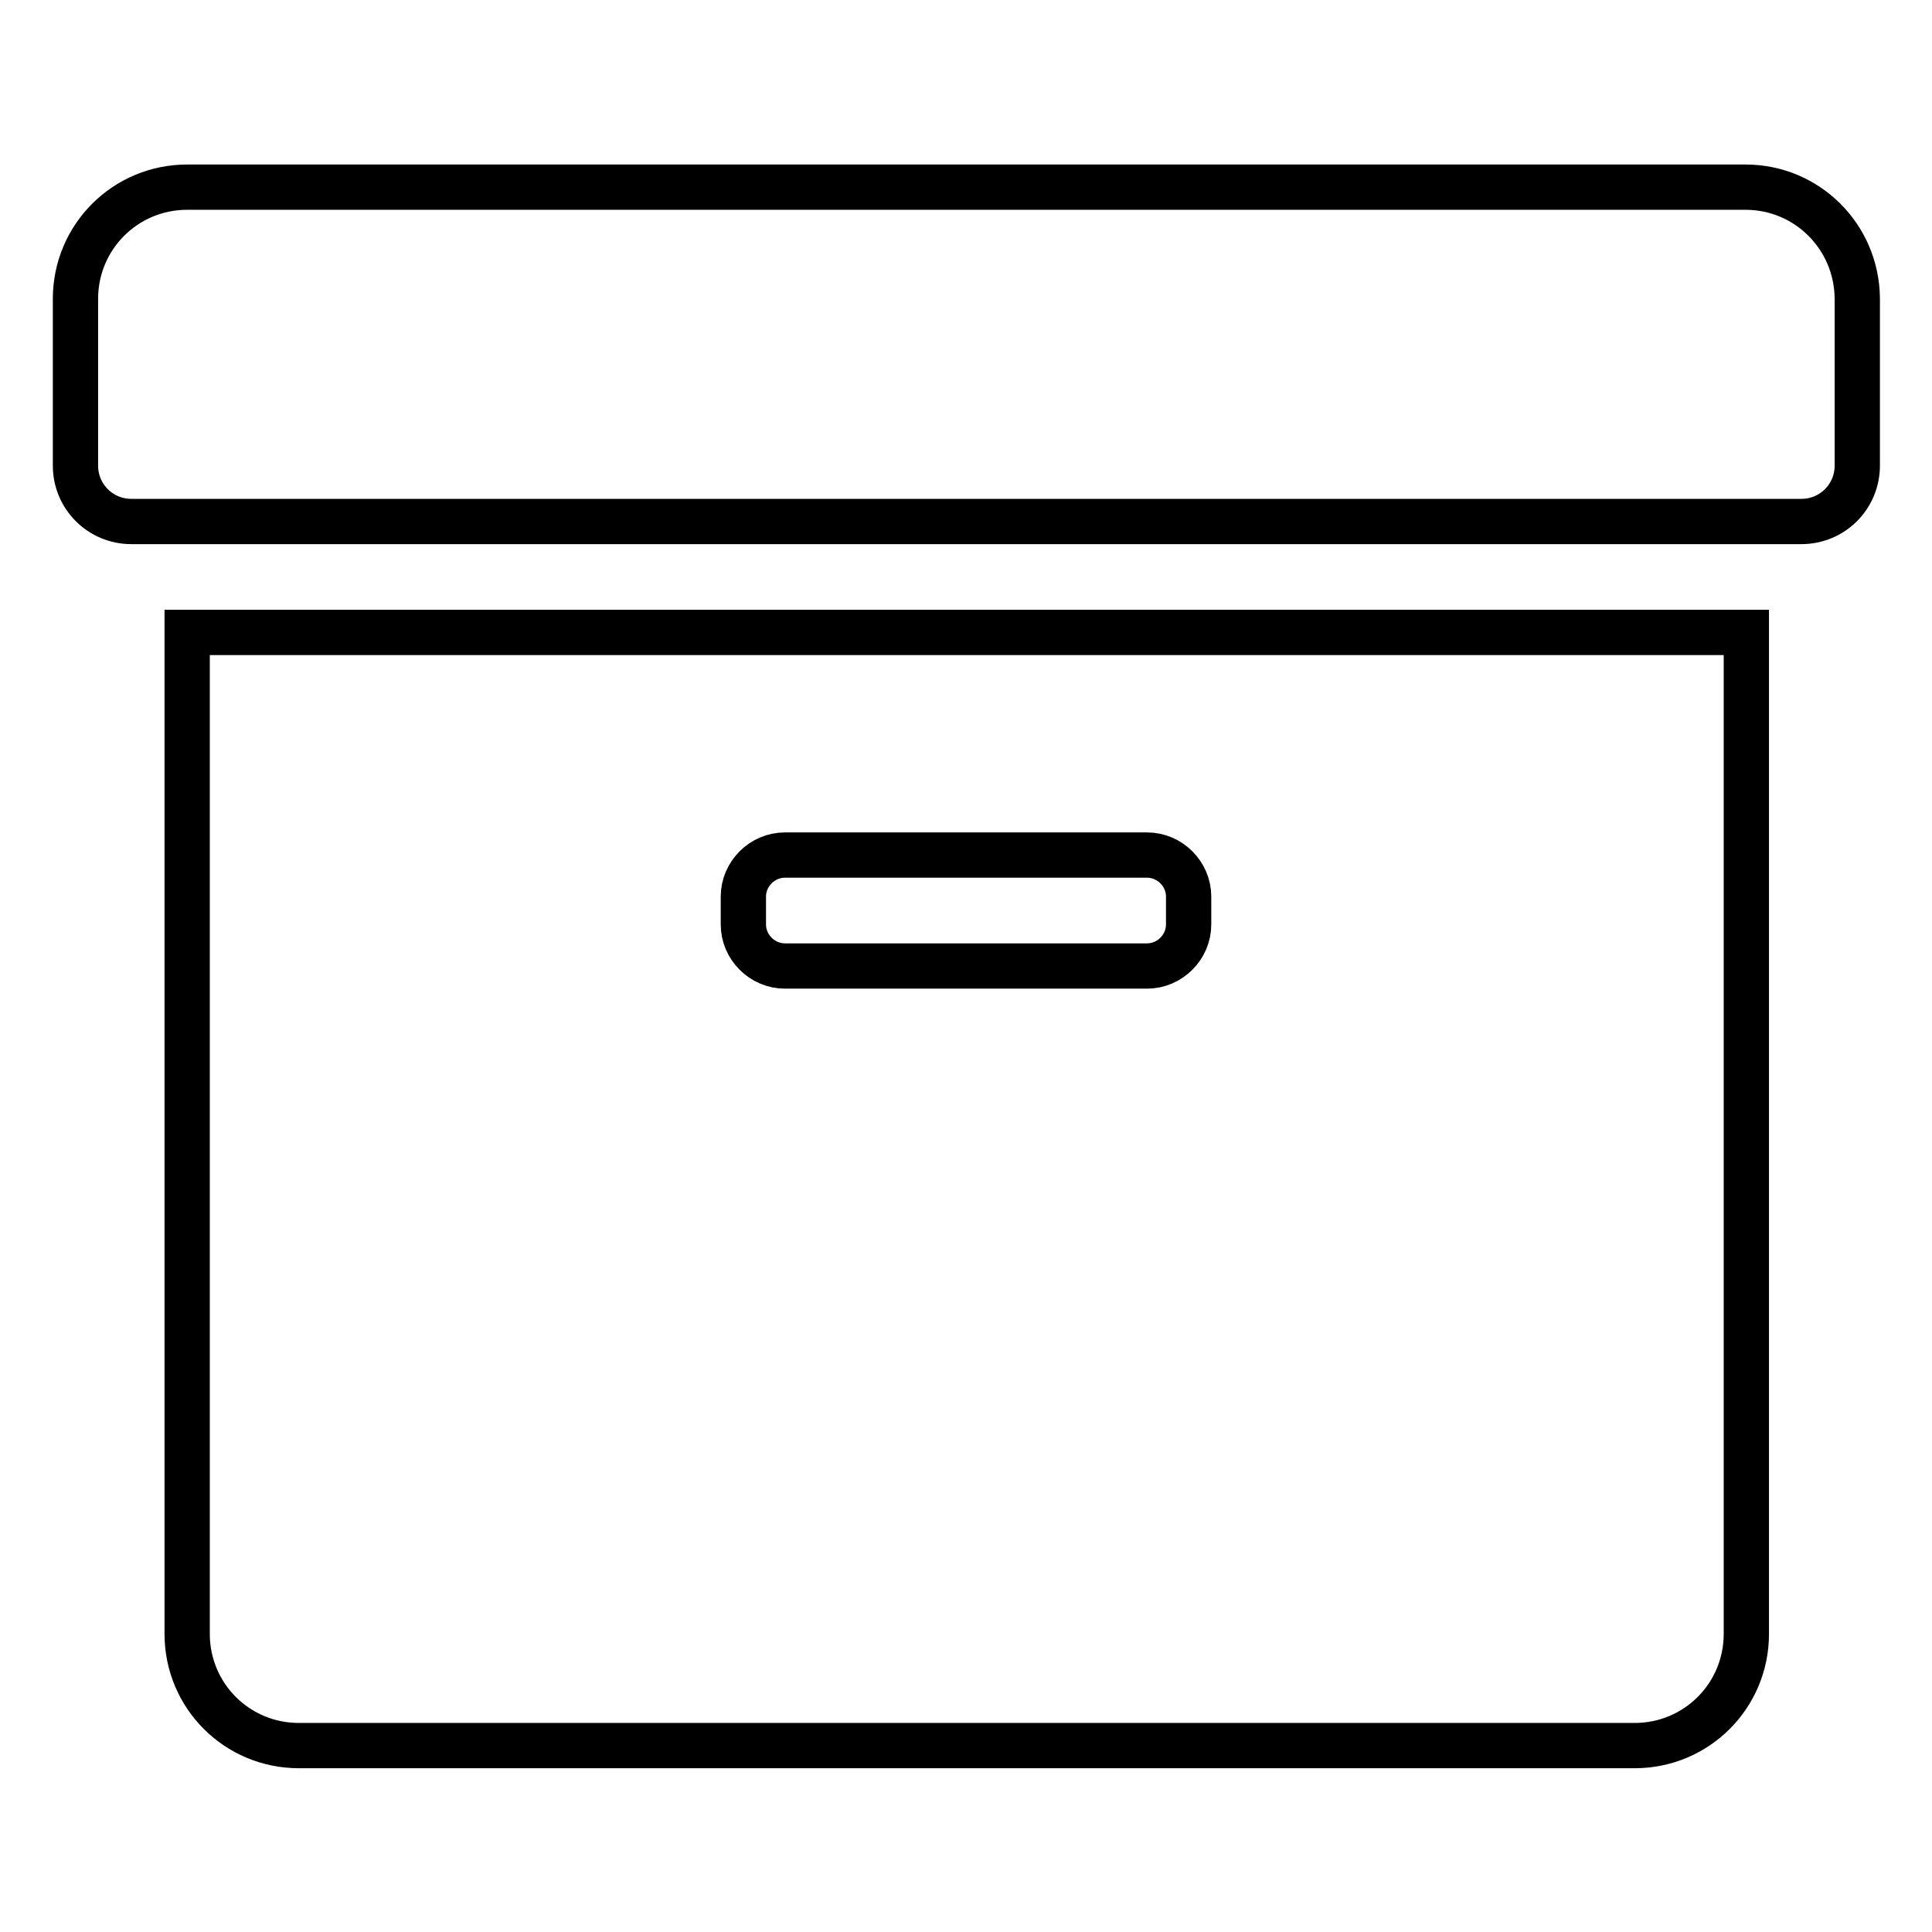 <?xml version="1.0" encoding="utf-8"?>
<!-- Svg Vector Icons : http://www.onlinewebfonts.com/icon -->
<!DOCTYPE svg PUBLIC "-//W3C//DTD SVG 1.1//EN" "http://www.w3.org/Graphics/SVG/1.1/DTD/svg11.dtd">
<svg version="1.1" xmlns="http://www.w3.org/2000/svg" xmlns:xlink="http://www.w3.org/1999/xlink" x="0px" y="0px" viewBox="0 0 256 256" enable-background="new 0 0 256 256" xml:space="preserve">
<g> <path stroke-width="6" fill-opacity="0" stroke="#000000"  d="M24.8,216.5c0,8.2,6.6,14.8,14.8,14.8h177c8.2,0,14.8-6.6,14.8-14.8V83.8H24.8V216.5z M98.5,118.8 c0-3,2.5-5.5,5.5-5.5H152c3,0,5.5,2.5,5.5,5.5v3.7c0,3-2.5,5.5-5.5,5.5H104c-3,0-5.5-2.5-5.5-5.5V118.8z M231.3,24.8H24.8 c-8.2,0-14.8,6.6-14.8,14.8v22.1c0,4.1,3.3,7.4,7.4,7.4h221.3c4.1,0,7.4-3.3,7.4-7.4V39.5C246,31.3,239.4,24.8,231.3,24.8z"/></g>
</svg>